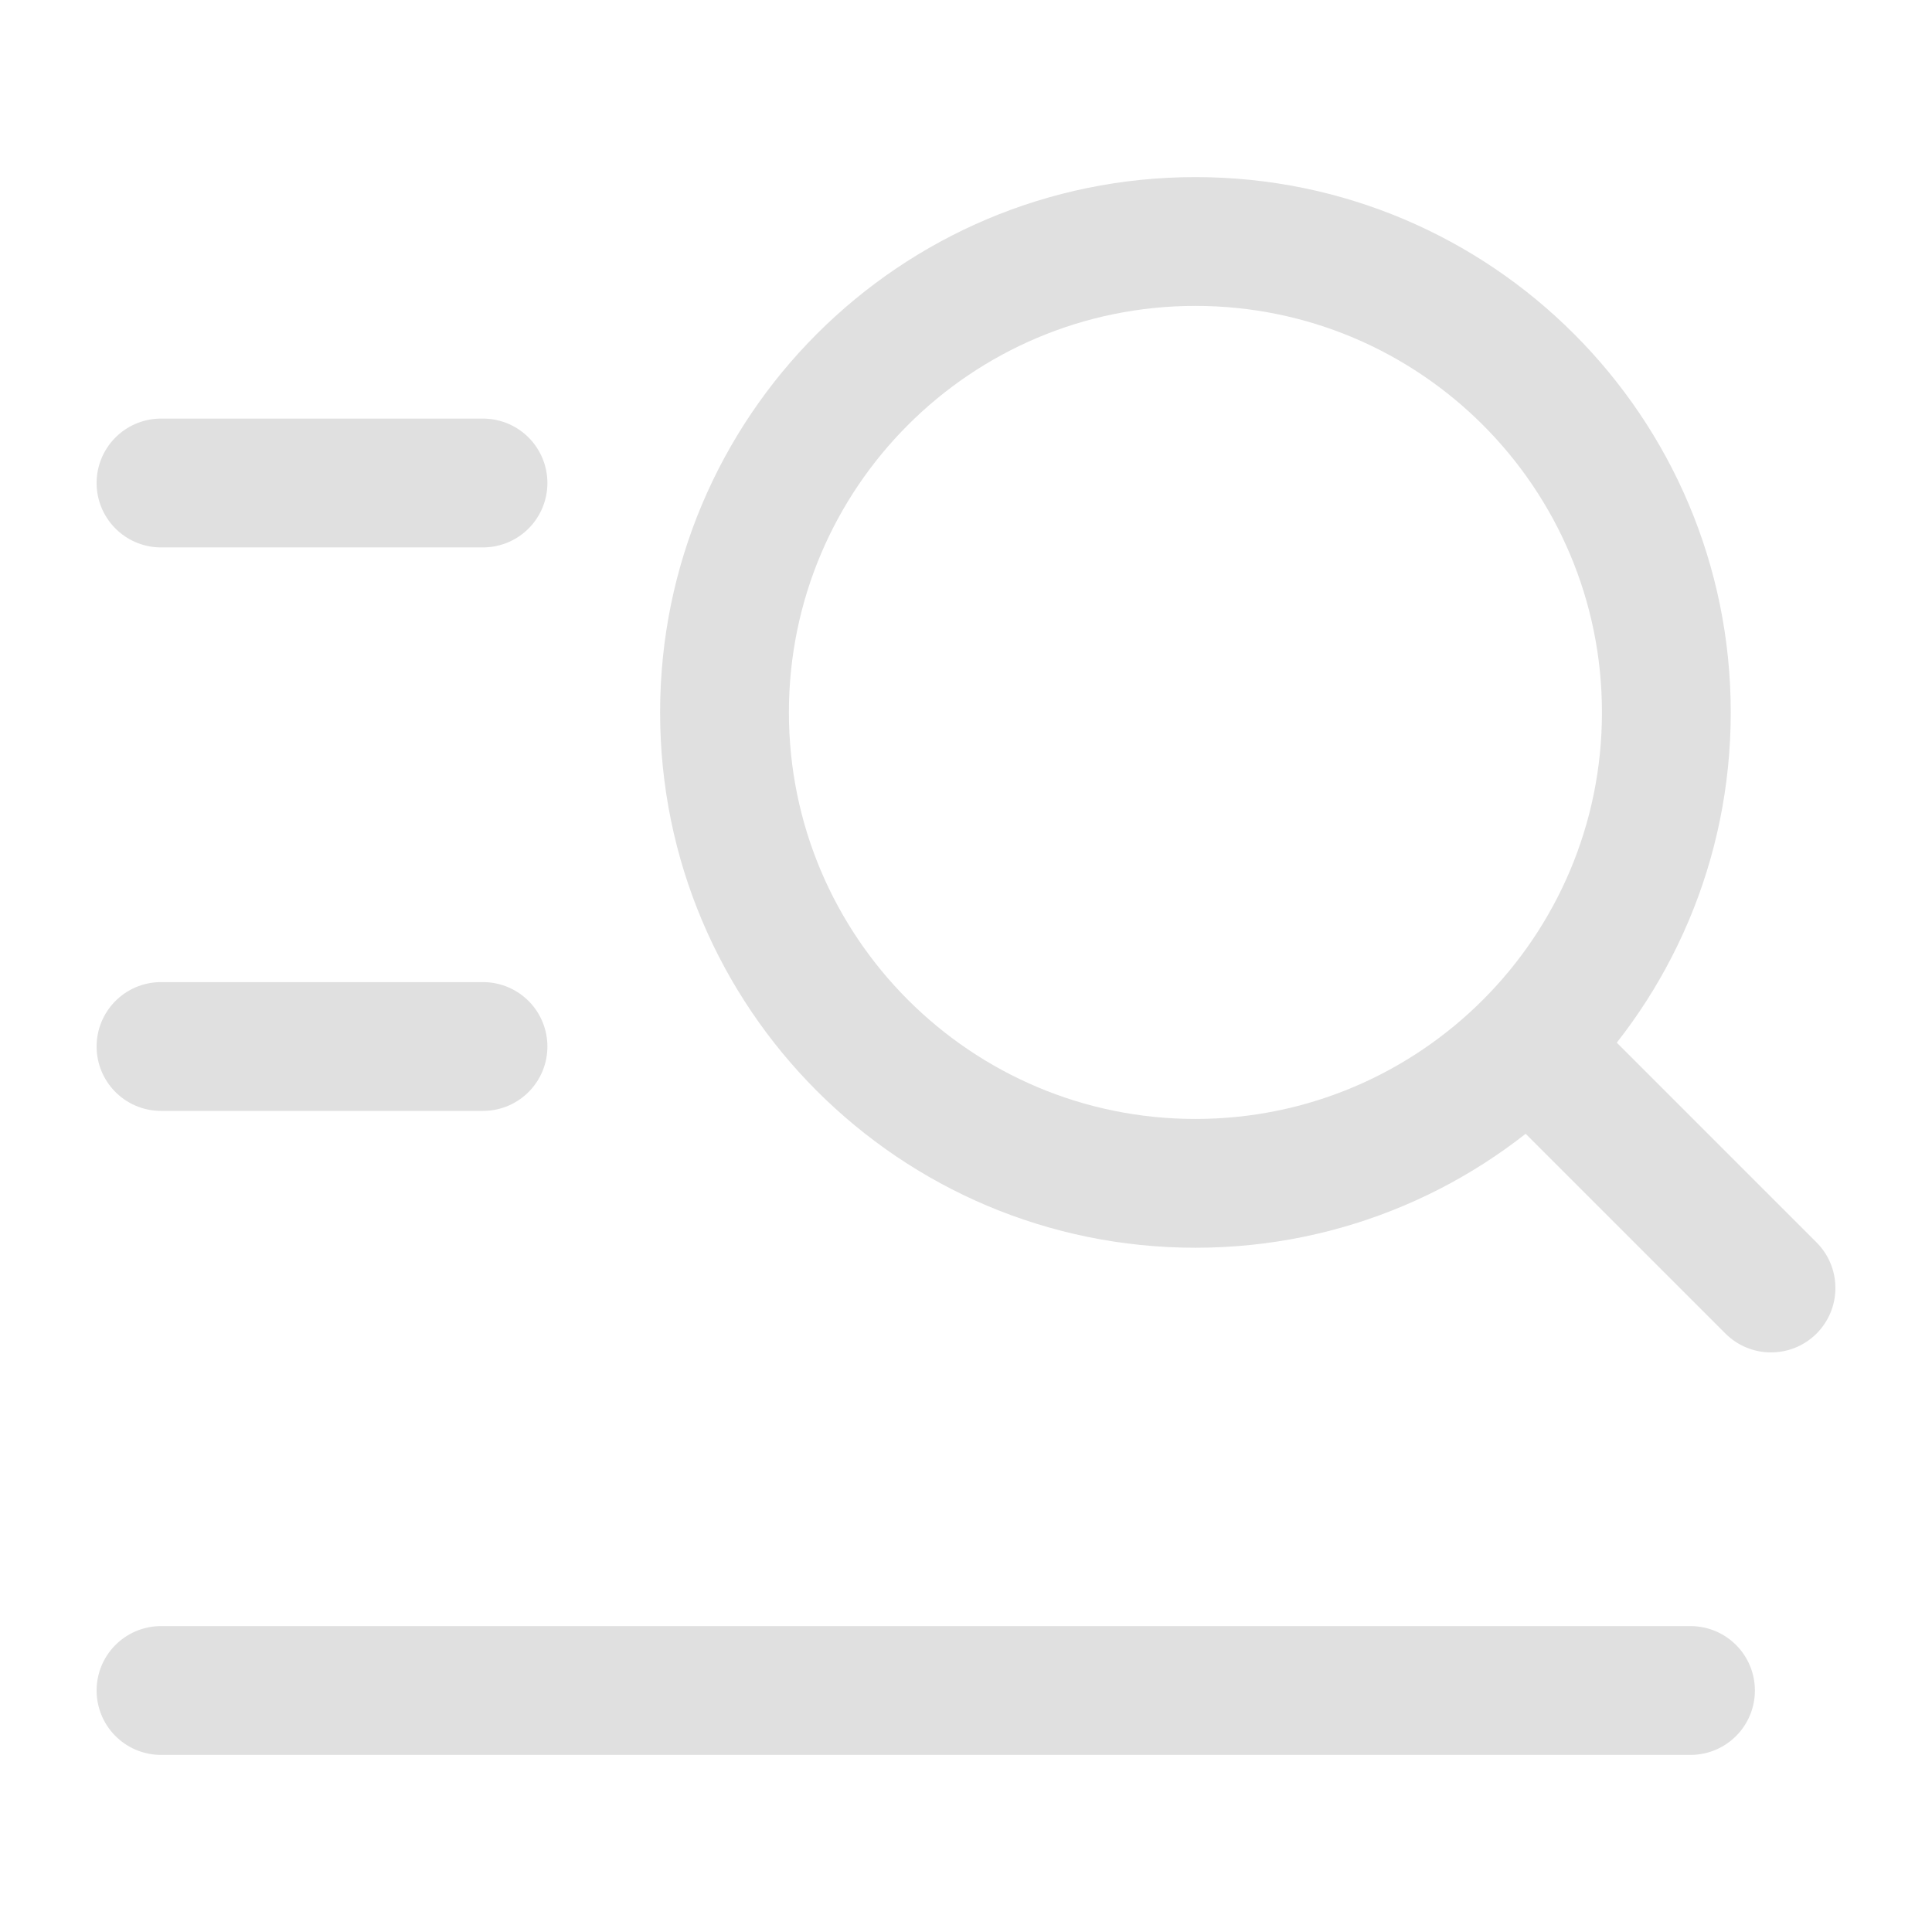<svg width="24" height="24" viewBox="0 0 24 24" fill="none" xmlns="http://www.w3.org/2000/svg">
<path d="M21.434 16.566C21.747 16.878 22.253 16.878 22.566 16.566C22.878 16.253 22.878 15.747 22.566 15.434L21.434 16.566ZM18.834 13.966L21.434 16.566L22.566 15.434L19.966 12.834L18.834 13.966ZM21.5 8.85C21.5 5.177 18.523 2.2 14.85 2.2V3.8C17.639 3.8 19.9 6.061 19.9 8.85H21.5ZM14.85 2.2C11.177 2.2 8.2 5.177 8.2 8.85H9.8C9.8 6.061 12.061 3.8 14.85 3.8V2.2ZM8.2 8.85C8.2 12.523 11.177 15.5 14.85 15.5V13.9C12.061 13.9 9.8 11.639 9.8 8.85H8.2ZM14.85 15.5C18.523 15.5 21.5 12.523 21.5 8.85H19.9C19.9 11.639 17.639 13.9 14.85 13.9V15.5Z" fill="#E0E0E0"/>
<path d="M2 6L6 6" stroke="#E0E0E0" stroke-width="1.6" stroke-linecap="round" stroke-linejoin="round"/>
<path d="M2 13H6" stroke="#E0E0E0" stroke-width="1.6" stroke-linecap="round" stroke-linejoin="round"/>
<path d="M2 21H21" stroke="#E0E0E0" stroke-width="1.6" stroke-linecap="round" stroke-linejoin="round"/>
</svg>
